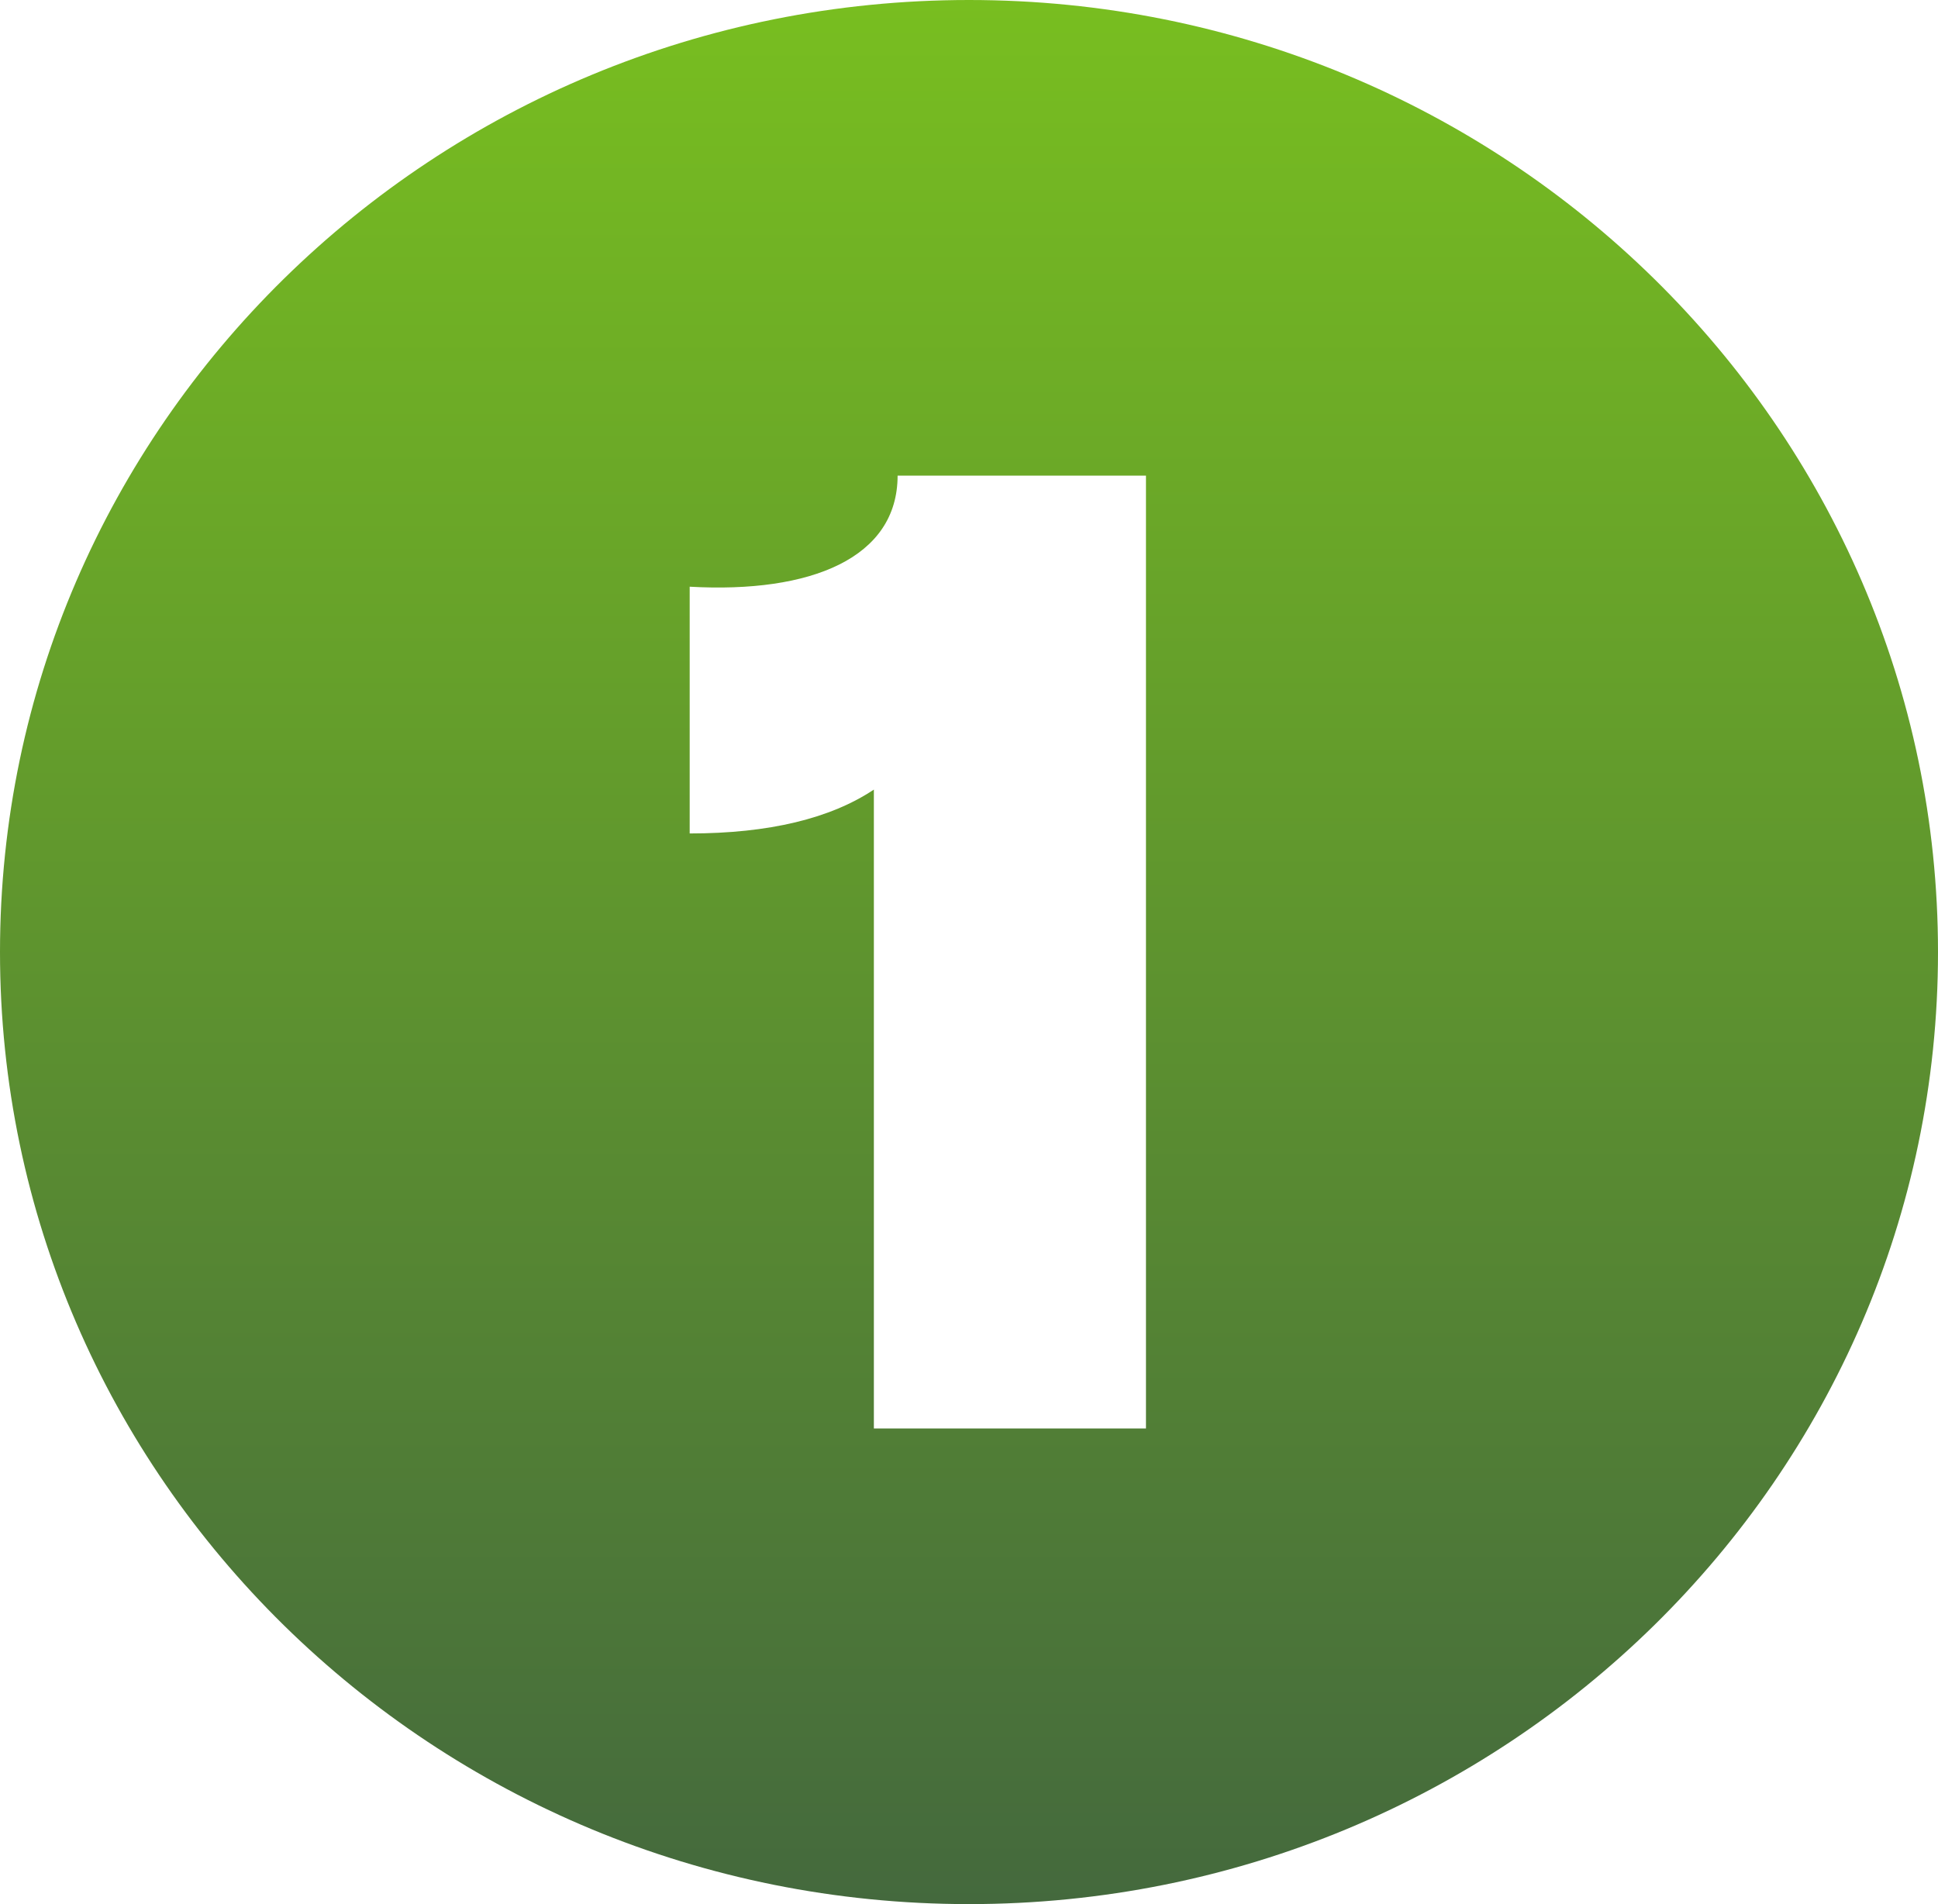 <svg xmlns="http://www.w3.org/2000/svg" fill="none" viewBox="0 0 57 56" height="56" width="57">
<path fill="url(#paint0_linear_164_2685)" d="M28.5 0C12.76 0 0 12.536 0 28C0 43.464 12.76 56 28.5 56C44.24 56 57 43.464 57 28C57 12.536 44.24 0 28.5 0ZM33.705 42.011H25.702V23.222C24.43 24.069 22.624 24.512 20.285 24.512V17.255C23.856 17.456 26.4 16.408 26.4 13.989H33.705V42.011Z"></path>
<defs>
<linearGradient gradientUnits="userSpaceOnUse" y2="56" x2="28.5" y1="0" x1="28.5" id="paint0_linear_164_2685">
<stop stop-color="#78BE20"></stop>
<stop stop-color="#44693D" offset="1"></stop>
</linearGradient>
</defs>
</svg>
